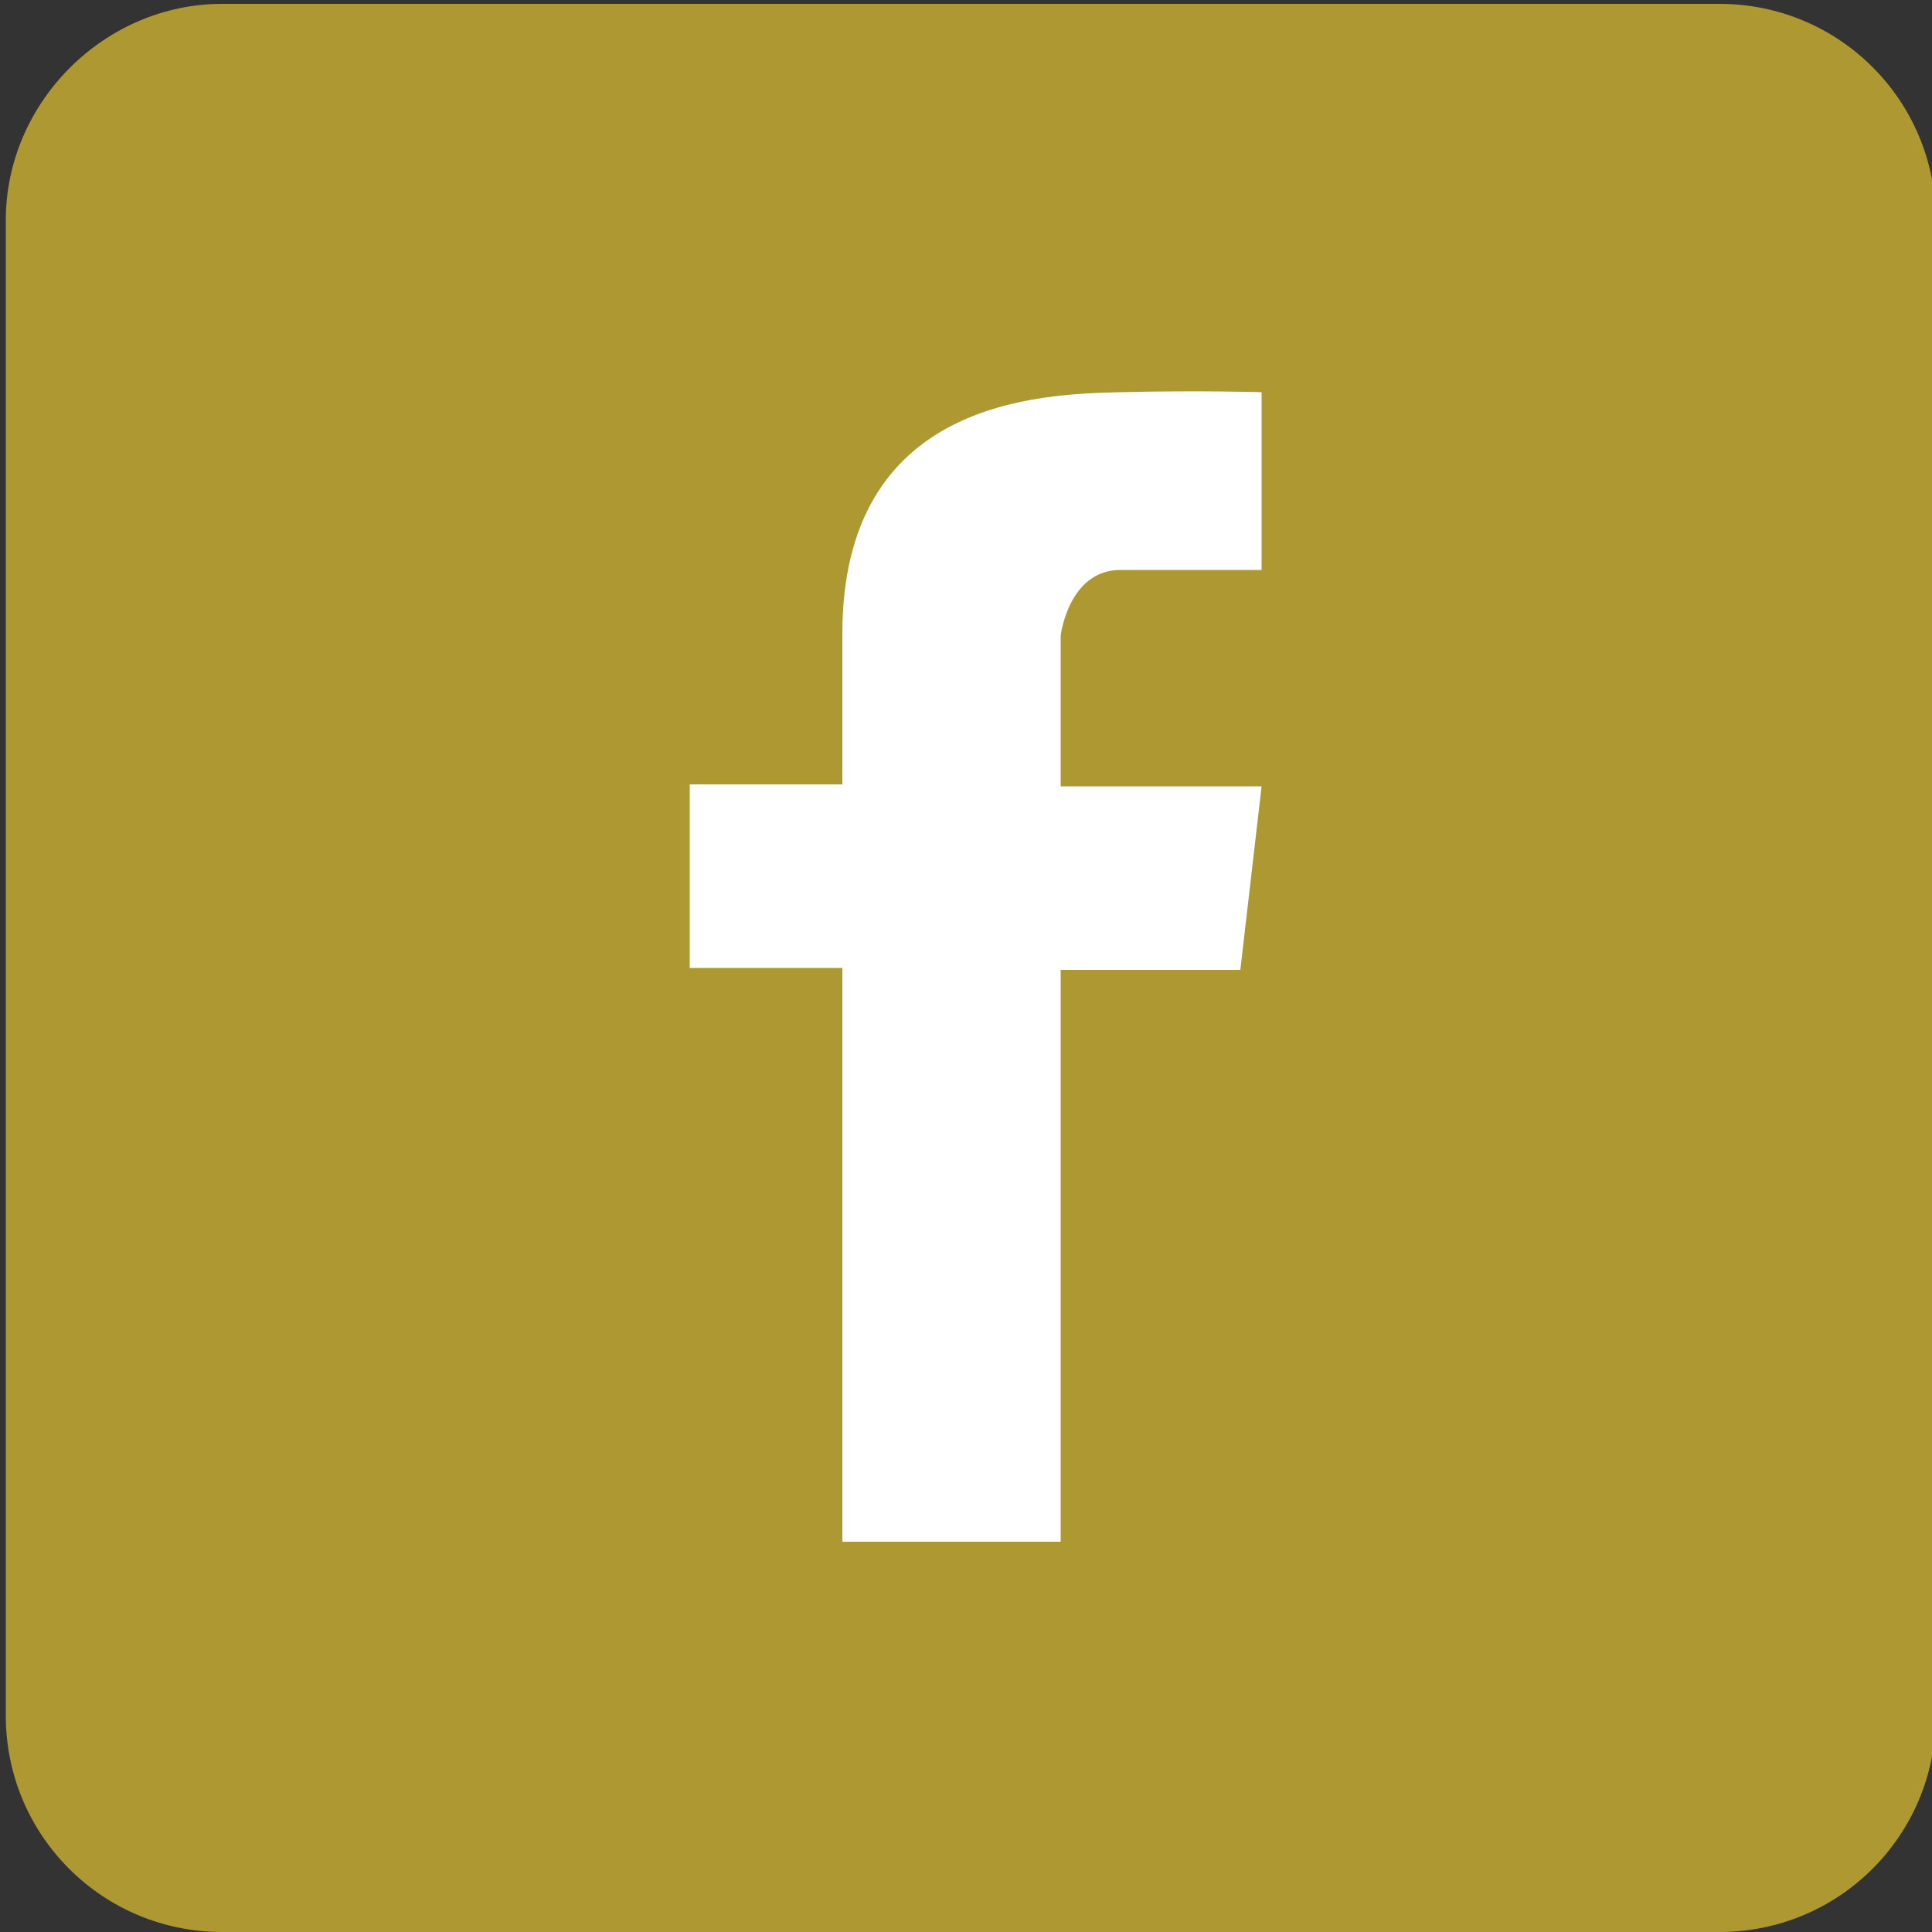 <?xml version="1.0" encoding="utf-8"?>
<!-- Generator: Adobe Illustrator 26.0.2, SVG Export Plug-In . SVG Version: 6.00 Build 0)  -->
<svg version="1.1" id="Layer_1" xmlns="http://www.w3.org/2000/svg" xmlns:xlink="http://www.w3.org/1999/xlink" x="0px" y="0px"
	 viewBox="0 0 100 100" style="enable-background:new 0 0 100 100;" xml:space="preserve">
<rect x="0" y="0" width="100" height="100" fill="#333333" stroke="none"/>
<style type="text/css">
	.st0{fill:#AE9831;}
	.st1{fill:#FFFFFF;}
</style>
<path class="st0" d="M11.5,0.2H89c6.2,0,11.2,5,11.2,11.2v77.4c0,6.2-5,11.2-11.2,11.2H11.5c-6.2,0-11.2-5-11.2-11.2V11.4
	C0.3,5.3,5.4,0.2,11.5,0.2z"/>
<path class="st1" d="M58,29.5c2.7,0,7.3,0,7.3,0v-9.2c0,0-3.2-0.1-7.3,0c-4.2,0.1-14.4,0.4-14.4,12.5v7.8h-7.9v9.5h7.9v29.7h11.3
	V50.2h9.3l1.1-9.5H54.9v-7.8C54.9,32.9,55.3,29.5,58,29.5z"/>
</svg>
